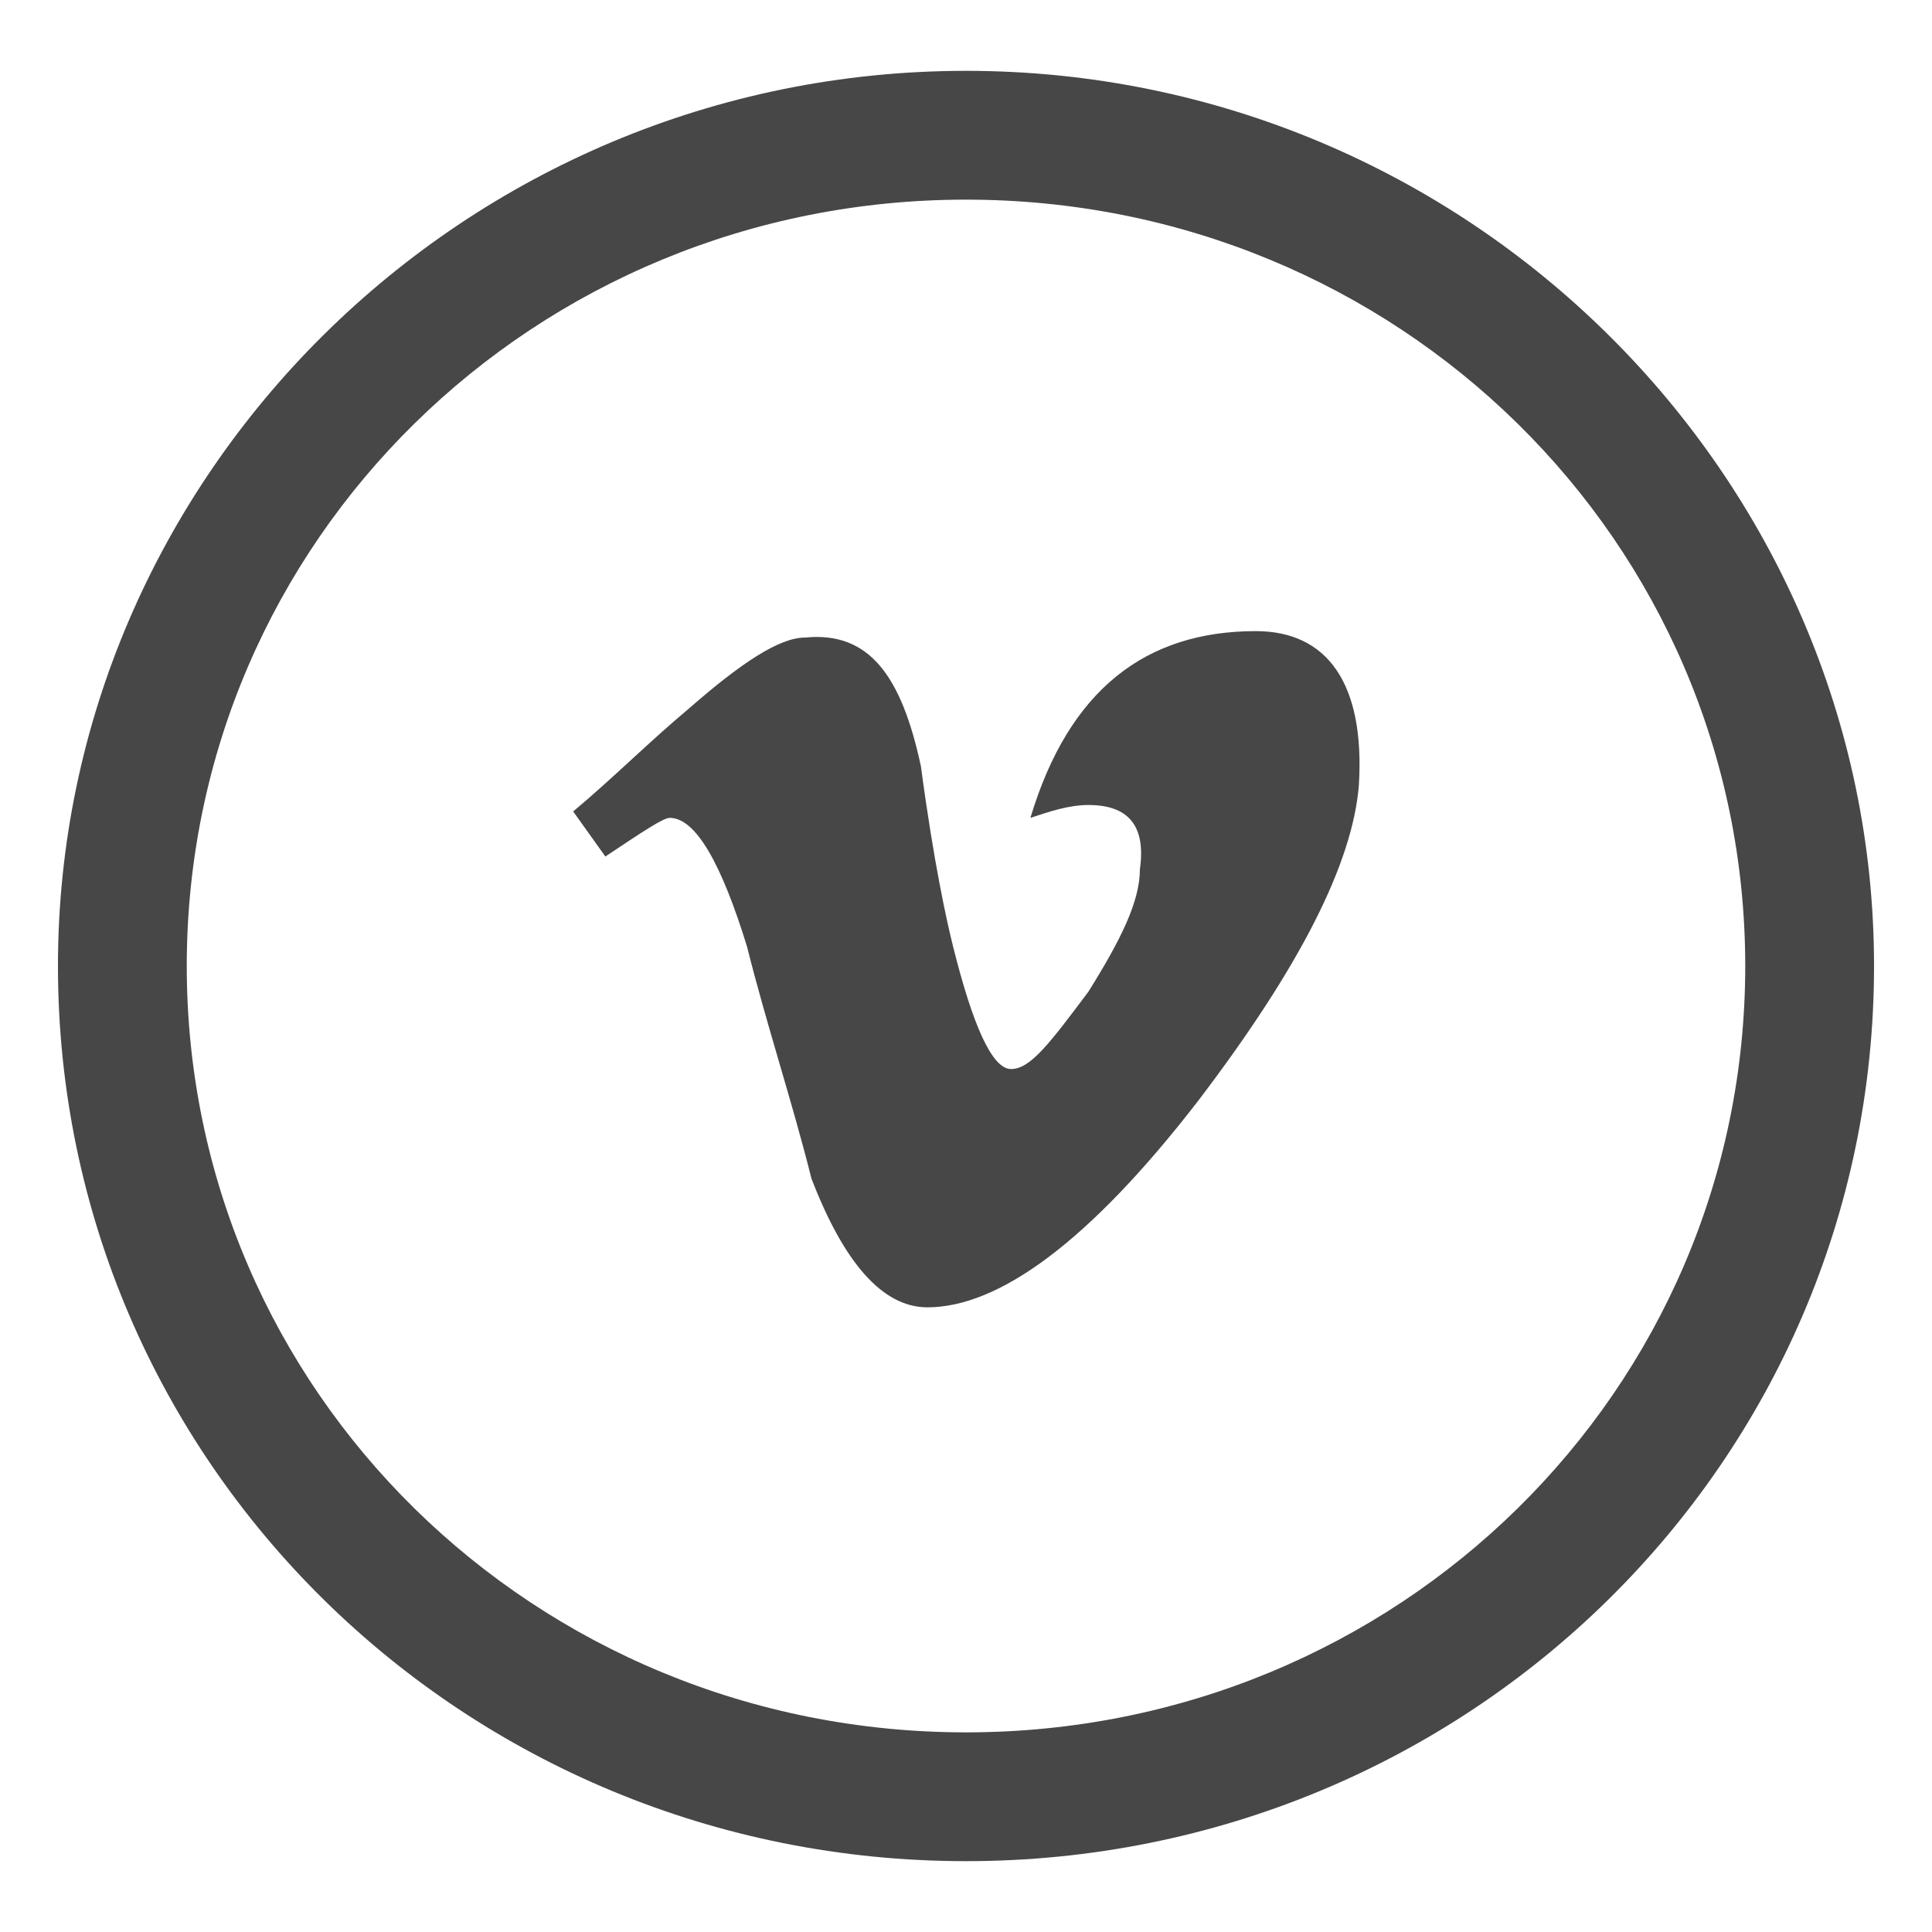 <?xml version="1.0" encoding="utf-8"?>
<!-- Generator: Adobe Illustrator 20.1.0, SVG Export Plug-In . SVG Version: 6.00 Build 0)  -->
<svg version="1.1" id="Layer_1" xmlns="http://www.w3.org/2000/svg" xmlns:xlink="http://www.w3.org/1999/xlink" x="0px" y="0px"
	 viewBox="0 0 30 30" style="enable-background:new 0 0 30 30;" xml:space="preserve">
<style type="text/css">
	.st0{display:none;}
	.st1{display:inline;}
	.st2{fill:#484848;}
	.st3{display:inline;fill:none;stroke:#484848;stroke-width:1.846;stroke-miterlimit:10;}
	.st4{fill:#474747;}
</style>
<g class="st0">
	<g class="st1">
		<path class="st2" d="M13.3,22.3v-6.9h-1.8V13h1.8c0,0,0-1,0-2.1c0-1.7,1.1-3.2,3.6-3.2c1,0,1.7,0.1,1.7,0.1l-0.1,2.3
			c0,0-0.8,0-1.6,0c-0.9,0-1,0.4-1,1.1c0,0.5,0-1.2,0,1.8h2.7l-0.1,2.5h-2.6v6.9L13.3,22.3L13.3,22.3z"/>
	</g>
	<circle class="st3" cx="15" cy="15" r="13"/>
</g>
<g>
	<path id="XMLID_83_" class="st4" d="M15,3.1c6.7,0,12.1,5.3,12.1,11.9S21.7,26.9,15,26.9S2.9,21.6,2.9,15S8.3,3.1,15,3.1 M15,1.1
		C7.2,1.1,0.9,7.4,0.9,15c0,7.7,6.3,13.9,14.1,13.9S29.1,22.7,29.1,15C29.1,7.4,22.8,1.1,15,1.1L15,1.1z"/>
	<g id="XMLID_80_">
		<path id="XMLID_81_" class="st4" d="M21.1,12.2c-0.1,1.2-0.9,2.8-2.5,4.9c-1.7,2.2-3.1,3.2-4.2,3.2c-0.7,0-1.3-0.7-1.8-2
			c-0.3-1.2-0.7-2.4-1-3.6c-0.4-1.3-0.8-2-1.2-2c-0.1,0-0.4,0.2-1,0.6l-0.5-0.7c0.6-0.5,1.2-1.1,1.8-1.6c0.8-0.7,1.4-1.1,1.8-1.1
			c1-0.1,1.5,0.6,1.8,2c0.2,1.5,0.4,2.4,0.5,2.8c0.3,1.2,0.6,1.9,0.9,1.9c0.3,0,0.6-0.4,1.2-1.2c0.5-0.8,0.8-1.4,0.8-1.9
			c0.1-0.7-0.2-1-0.8-1c-0.3,0-0.6,0.1-0.9,0.2c0.6-2,1.8-2.9,3.5-2.9C20.6,9.8,21.2,10.6,21.1,12.2z"/>
	</g>
</g>
</svg>
